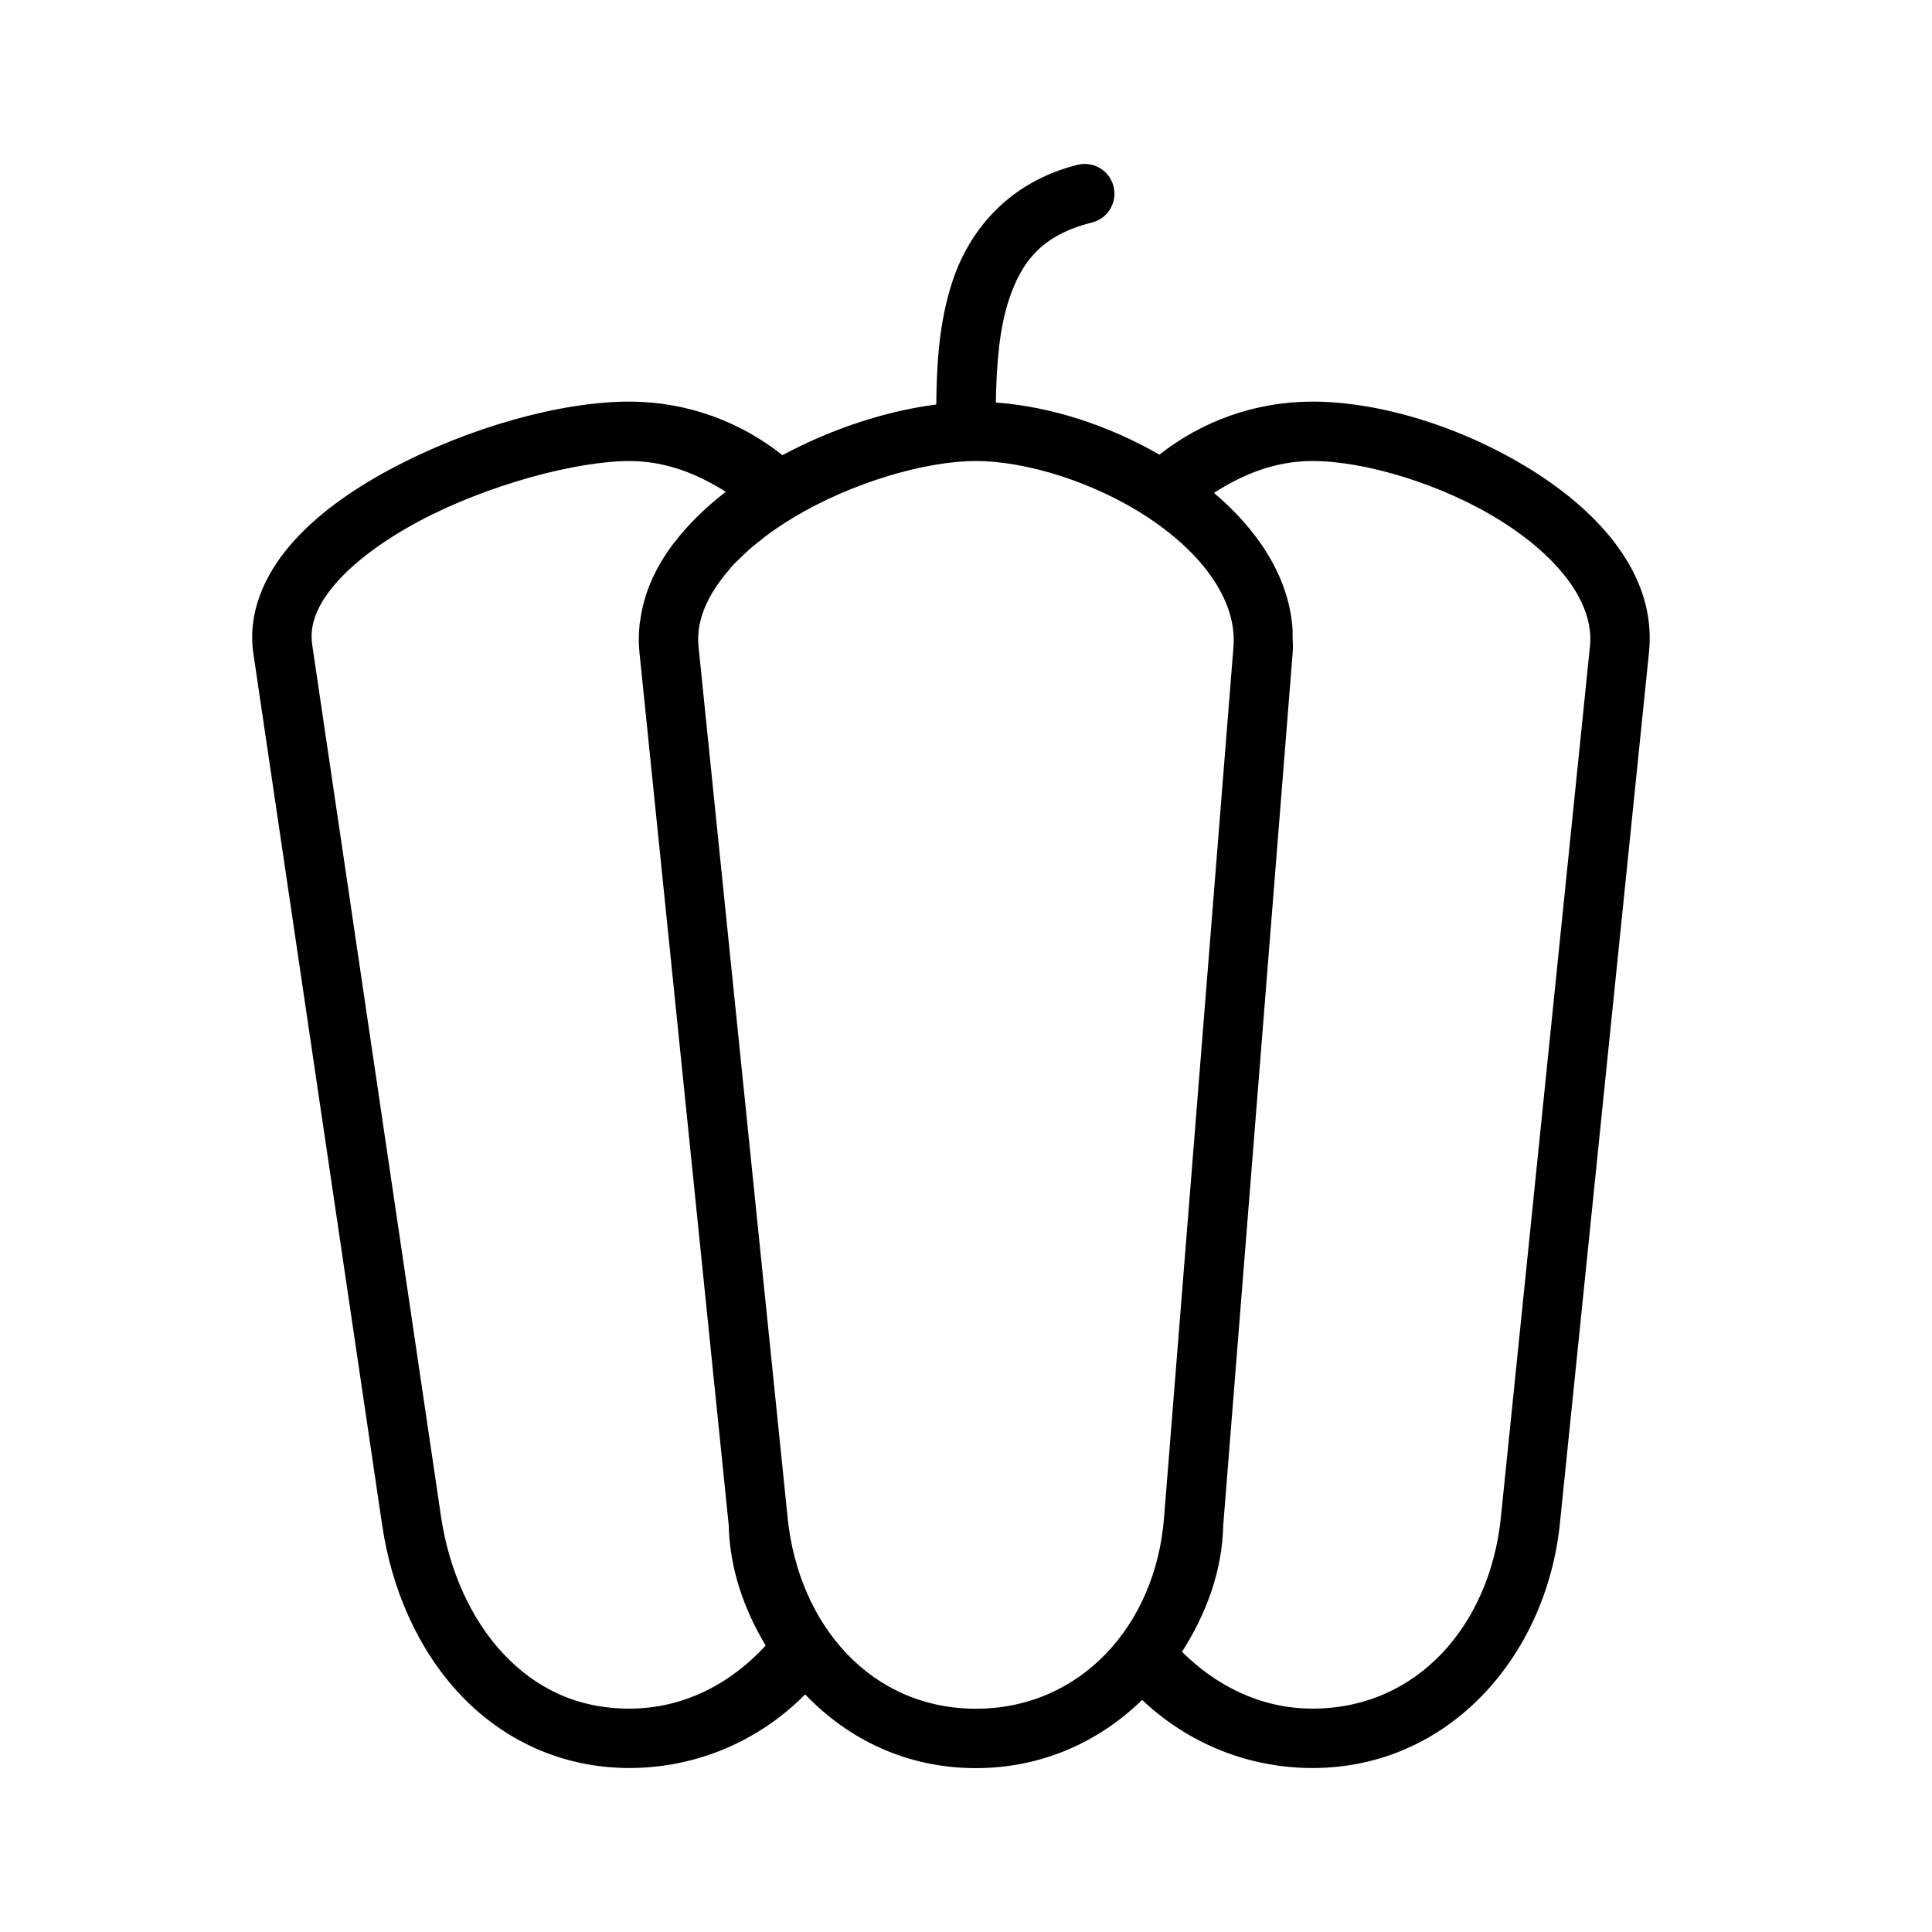 <?xml version="1.0" encoding="UTF-8"?>
<!-- Uploaded to: SVG Repo, www.svgrepo.com, Generator: SVG Repo Mixer Tools -->
<svg fill="#000000" width="800px" height="800px" version="1.1" viewBox="144 144 512 512" xmlns="http://www.w3.org/2000/svg">
 <path d="m429.58 187.67c-18.141 4.535-28.602 17.184-33.121 30.734-3.652 10.957-4.242 22.508-4.336 32.797-13.309 1.707-27.719 6.41-40.758 13.422-11.129-8.832-25.219-14.191-40.59-14.191-18.133 0-42.652 6.832-63.375 17.941-10.363 5.559-19.734 12.188-26.57 20.188-6.836 8.004-11.258 17.977-9.684 28.629l34.117 230.9c2.539 17.203 9.531 33.113 20.68 44.973 11.145 11.859 26.699 19.48 44.832 19.48 18.246 0 34.727-7.496 46.602-19.512 11.43 11.973 26.996 19.543 45.234 19.543 17.473 0 32.664-6.961 44.062-18.082 11.762 11.164 27.66 18.051 45.156 18.051 36.234 0 61.977-29.766 65.562-64.805l23.613-230.9c2.086-20.398-13.086-37.02-31.117-48.277-18.035-11.262-39.941-18.129-58.059-18.129-15.312 0-29.422 5.269-40.574 14.055-13.598-7.84-29.027-12.797-43.34-13.809 0.168-9.57 0.828-19.344 3.473-27.273 3.356-10.066 8.668-17.113 22.02-20.449 4.199-1.066 6.75-5.328 5.703-9.535-1.047-4.219-5.312-6.793-9.531-5.75zm-118.8 78.508c9.629 0 18.043 3.394 25.555 8.164-5.277 4.062-10.004 8.637-13.809 13.668-0.055 0.07-0.129 0.125-0.184 0.199-0.023 0.027-0.039 0.062-0.062 0.09-4.519 6.059-7.629 12.754-8.594 20.035-0.043 0.293-0.137 0.57-0.168 0.863-0.023 0.191-0.031 0.387-0.047 0.582-0.23 2.312-0.262 4.664-0.016 7.059l23.617 230.87v0.031c0.008 0.086 0.035 0.172 0.043 0.262 0.23 11.836 4.117 22.57 9.797 32.086-9.09 9.906-21.512 16.715-36.133 16.715-13.852 0-24.816-5.418-33.363-14.516-8.551-9.098-14.426-22.062-16.559-36.5l-34.117-230.9c-0.766-5.164 1.125-10.309 6.07-16.098 4.949-5.789 12.836-11.621 22.02-16.543 18.367-9.848 42.098-16.066 55.949-16.066zm91.836 0c13.41 0 31.277 5.629 45.109 14.621 0.004 0.004 0.012 0.008 0.016 0.016 5.543 3.609 10.328 7.637 14.082 11.914 1.254 1.426 2.383 2.891 3.398 4.367 1.016 1.473 1.902 2.961 2.66 4.473 0.758 1.512 1.391 3.031 1.875 4.566 0.969 3.07 1.371 6.184 1.125 9.273l-5.953 74.797-12.453 156.12c-2.262 28.43-22.121 50.504-49.859 50.504-27.664 0-46.883-21.98-49.879-50.473-0.004-0.074-0.008-0.145-0.016-0.219l-21.617-211.31-1.996-19.59v-0.016-0.012c-0.676-6.641 2.359-13.535 7.977-20.051 0.488-0.559 0.906-1.125 1.434-1.676 0.461-0.492 1.012-0.961 1.504-1.445 1.02-0.996 2.031-1.996 3.168-2.969 0.254-0.219 0.539-0.43 0.801-0.645 1.453-1.207 2.957-2.391 4.566-3.535 0.129-0.094 0.266-0.184 0.398-0.277 1.684-1.184 3.453-2.332 5.273-3.43 15.293-9.203 34.895-15.004 48.387-15.004zm89.219 0c13.867 0 34.266 6.09 49.723 15.742 15.461 9.652 24.969 21.898 23.801 33.316l-23.613 230.9c-2.926 28.594-22.18 50.664-49.91 50.664-13.801 0-25.605-6.125-34.594-15.055 6.328-9.934 10.715-21.262 10.934-33.84 0.012-0.125 0.035-0.246 0.047-0.367l18.371-230.88c0.109-1.371-0.016-2.684-0.047-4.027-0.023-0.734 0.039-1.492-0.027-2.215-1.094-14.07-9.559-26.258-20.805-35.793 7.641-4.941 16.258-8.453 26.121-8.453z"/>
</svg>